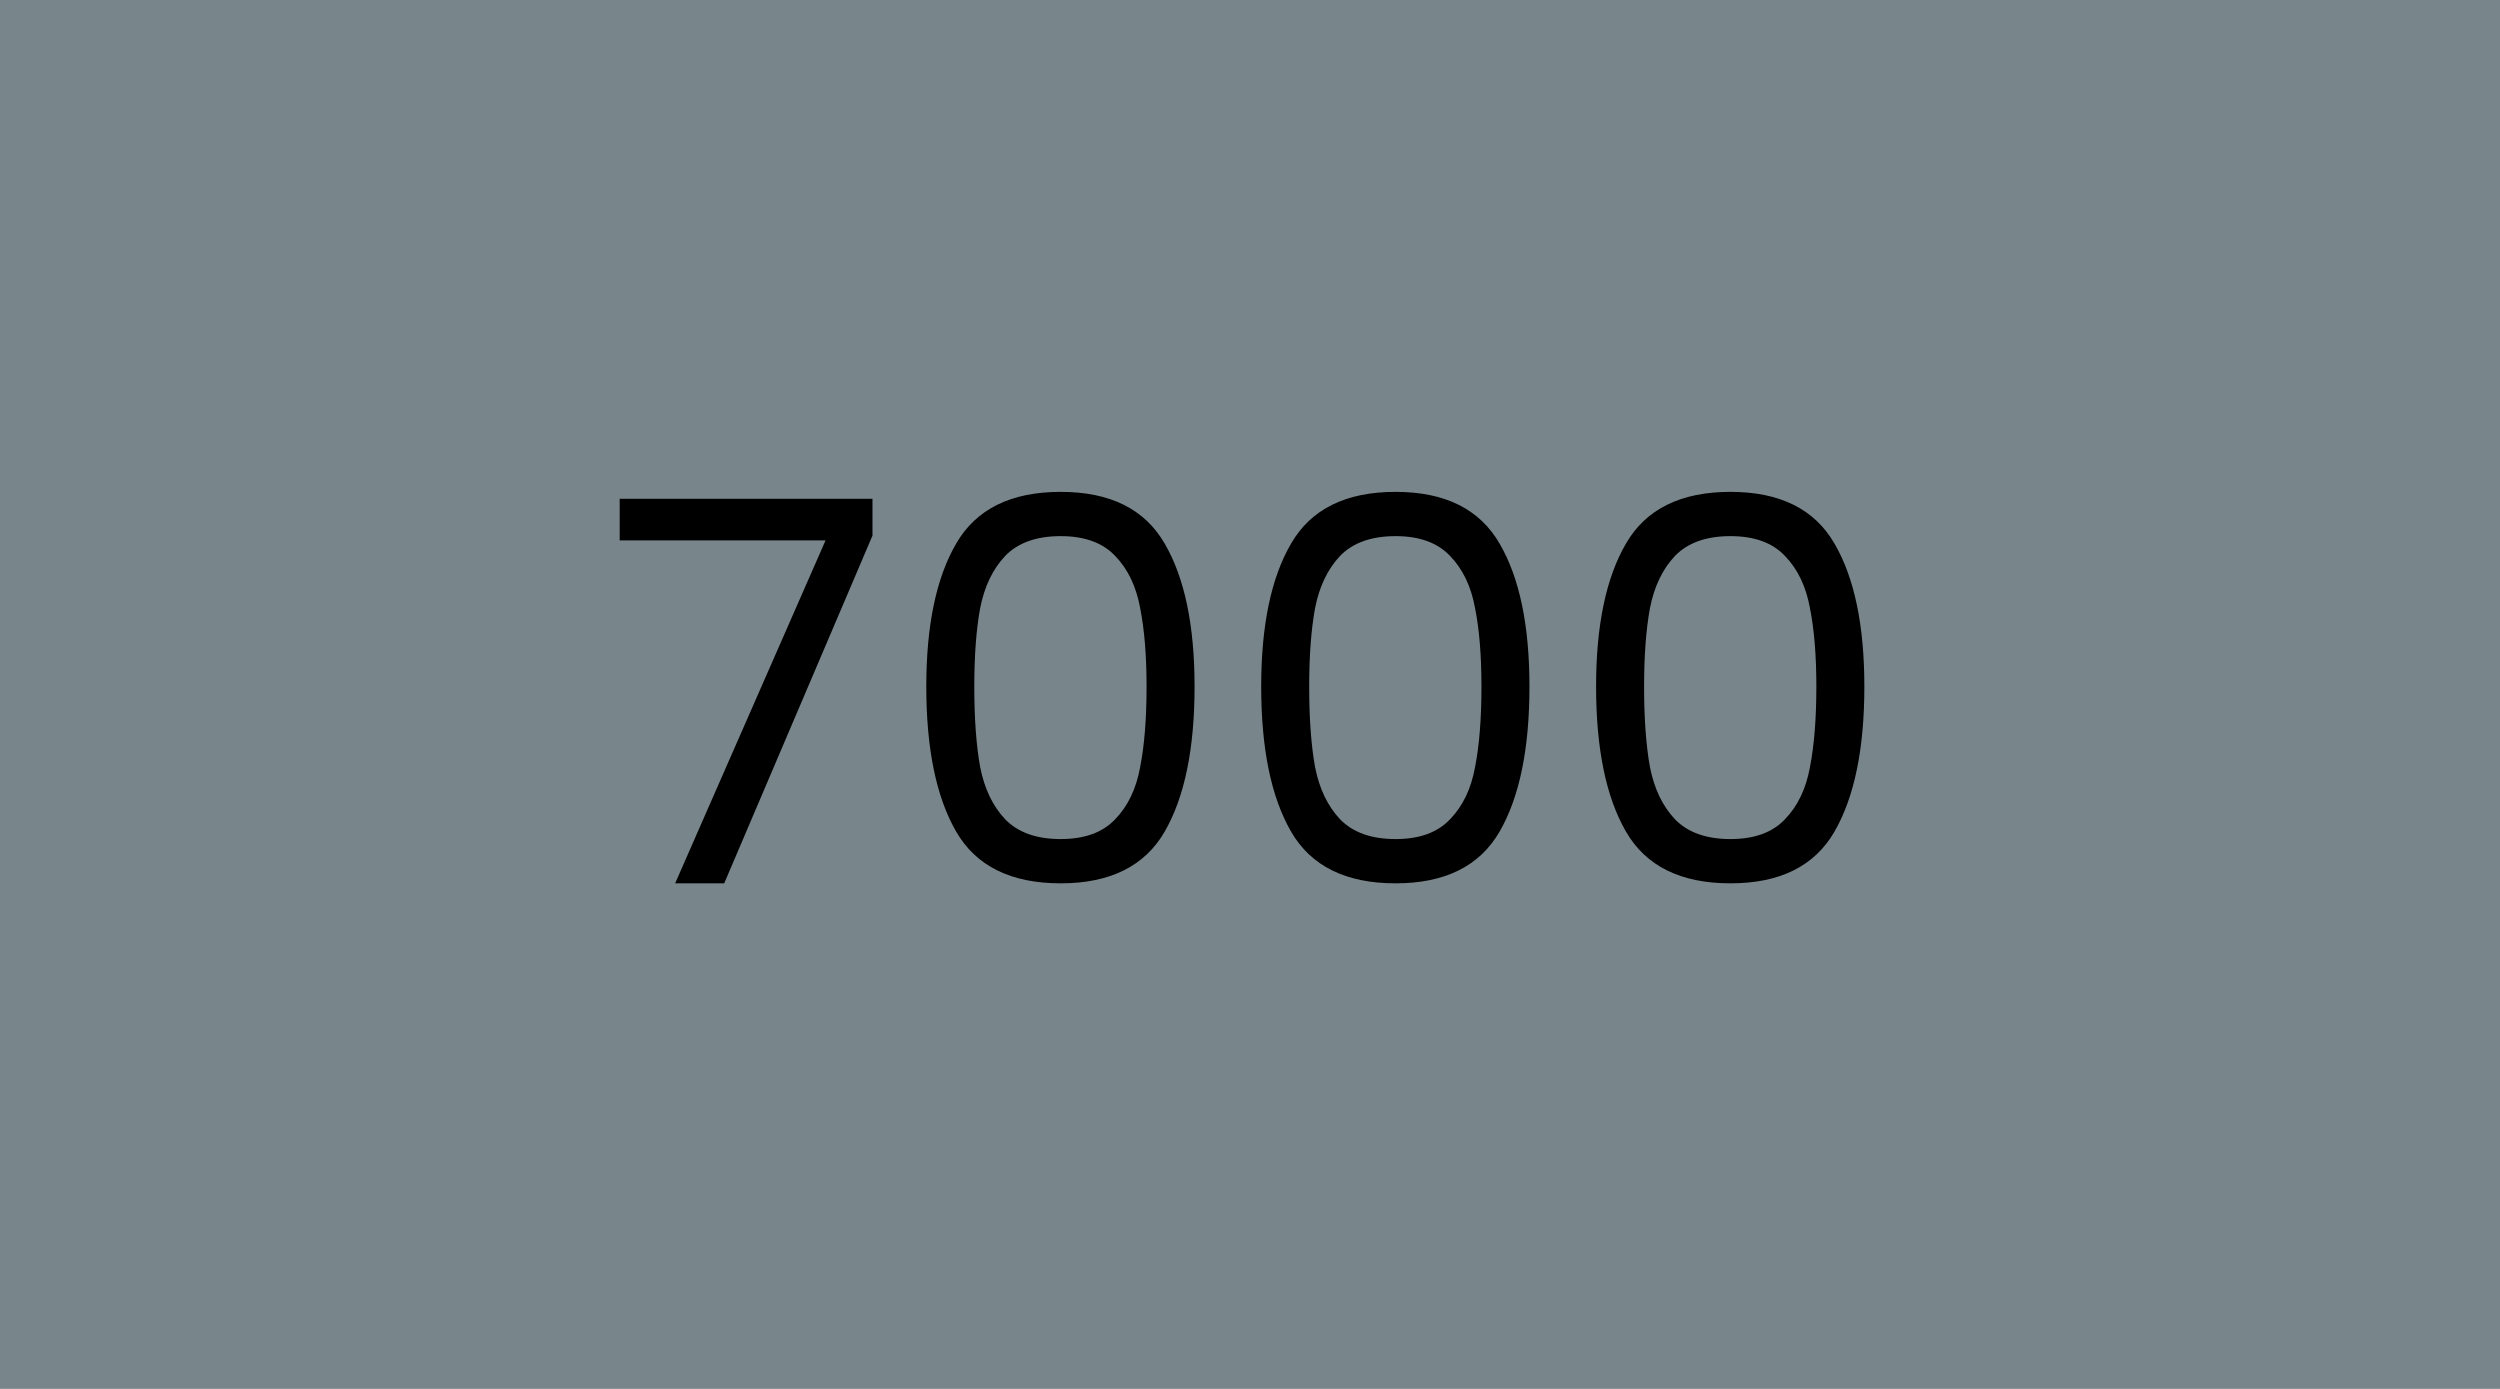 <svg width="450" height="250" viewBox="0 0 450 250" fill="none" xmlns="http://www.w3.org/2000/svg">
<rect width="450" height="250" fill="#78858B"/>
<path d="M157.047 96.408L130.359 159H121.527L148.599 97.272H111.543V89.784H157.047V96.408ZM166.733 123.576C166.733 112.568 168.525 103.992 172.109 97.848C175.693 91.64 181.965 88.536 190.925 88.536C199.821 88.536 206.061 91.64 209.645 97.848C213.229 103.992 215.021 112.568 215.021 123.576C215.021 134.776 213.229 143.48 209.645 149.688C206.061 155.896 199.821 159 190.925 159C181.965 159 175.693 155.896 172.109 149.688C168.525 143.48 166.733 134.776 166.733 123.576ZM206.381 123.576C206.381 118.008 205.997 113.304 205.229 109.464C204.525 105.56 203.021 102.424 200.717 100.056C198.477 97.688 195.213 96.504 190.925 96.504C186.573 96.504 183.245 97.688 180.941 100.056C178.701 102.424 177.197 105.56 176.429 109.464C175.725 113.304 175.373 118.008 175.373 123.576C175.373 129.336 175.725 134.168 176.429 138.072C177.197 141.976 178.701 145.112 180.941 147.48C183.245 149.848 186.573 151.032 190.925 151.032C195.213 151.032 198.477 149.848 200.717 147.48C203.021 145.112 204.525 141.976 205.229 138.072C205.997 134.168 206.381 129.336 206.381 123.576ZM227.015 123.576C227.015 112.568 228.807 103.992 232.391 97.848C235.975 91.64 242.247 88.536 251.207 88.536C260.103 88.536 266.343 91.64 269.927 97.848C273.51 103.992 275.302 112.568 275.302 123.576C275.302 134.776 273.51 143.48 269.927 149.688C266.343 155.896 260.103 159 251.207 159C242.247 159 235.975 155.896 232.391 149.688C228.807 143.48 227.015 134.776 227.015 123.576ZM266.663 123.576C266.663 118.008 266.279 113.304 265.511 109.464C264.807 105.56 263.303 102.424 260.999 100.056C258.759 97.688 255.495 96.504 251.207 96.504C246.855 96.504 243.527 97.688 241.223 100.056C238.983 102.424 237.479 105.56 236.711 109.464C236.007 113.304 235.655 118.008 235.655 123.576C235.655 129.336 236.007 134.168 236.711 138.072C237.479 141.976 238.983 145.112 241.223 147.48C243.527 149.848 246.855 151.032 251.207 151.032C255.495 151.032 258.759 149.848 260.999 147.48C263.303 145.112 264.807 141.976 265.511 138.072C266.279 134.168 266.663 129.336 266.663 123.576ZM287.296 123.576C287.296 112.568 289.088 103.992 292.672 97.848C296.256 91.64 302.528 88.536 311.488 88.536C320.384 88.536 326.624 91.64 330.208 97.848C333.792 103.992 335.584 112.568 335.584 123.576C335.584 134.776 333.792 143.48 330.208 149.688C326.624 155.896 320.384 159 311.488 159C302.528 159 296.256 155.896 292.672 149.688C289.088 143.48 287.296 134.776 287.296 123.576ZM326.944 123.576C326.944 118.008 326.56 113.304 325.792 109.464C325.088 105.56 323.584 102.424 321.28 100.056C319.04 97.688 315.776 96.504 311.488 96.504C307.136 96.504 303.808 97.688 301.504 100.056C299.264 102.424 297.76 105.56 296.992 109.464C296.288 113.304 295.936 118.008 295.936 123.576C295.936 129.336 296.288 134.168 296.992 138.072C297.76 141.976 299.264 145.112 301.504 147.48C303.808 149.848 307.136 151.032 311.488 151.032C315.776 151.032 319.04 149.848 321.28 147.48C323.584 145.112 325.088 141.976 325.792 138.072C326.56 134.168 326.944 129.336 326.944 123.576Z" fill="black"/>
</svg>
